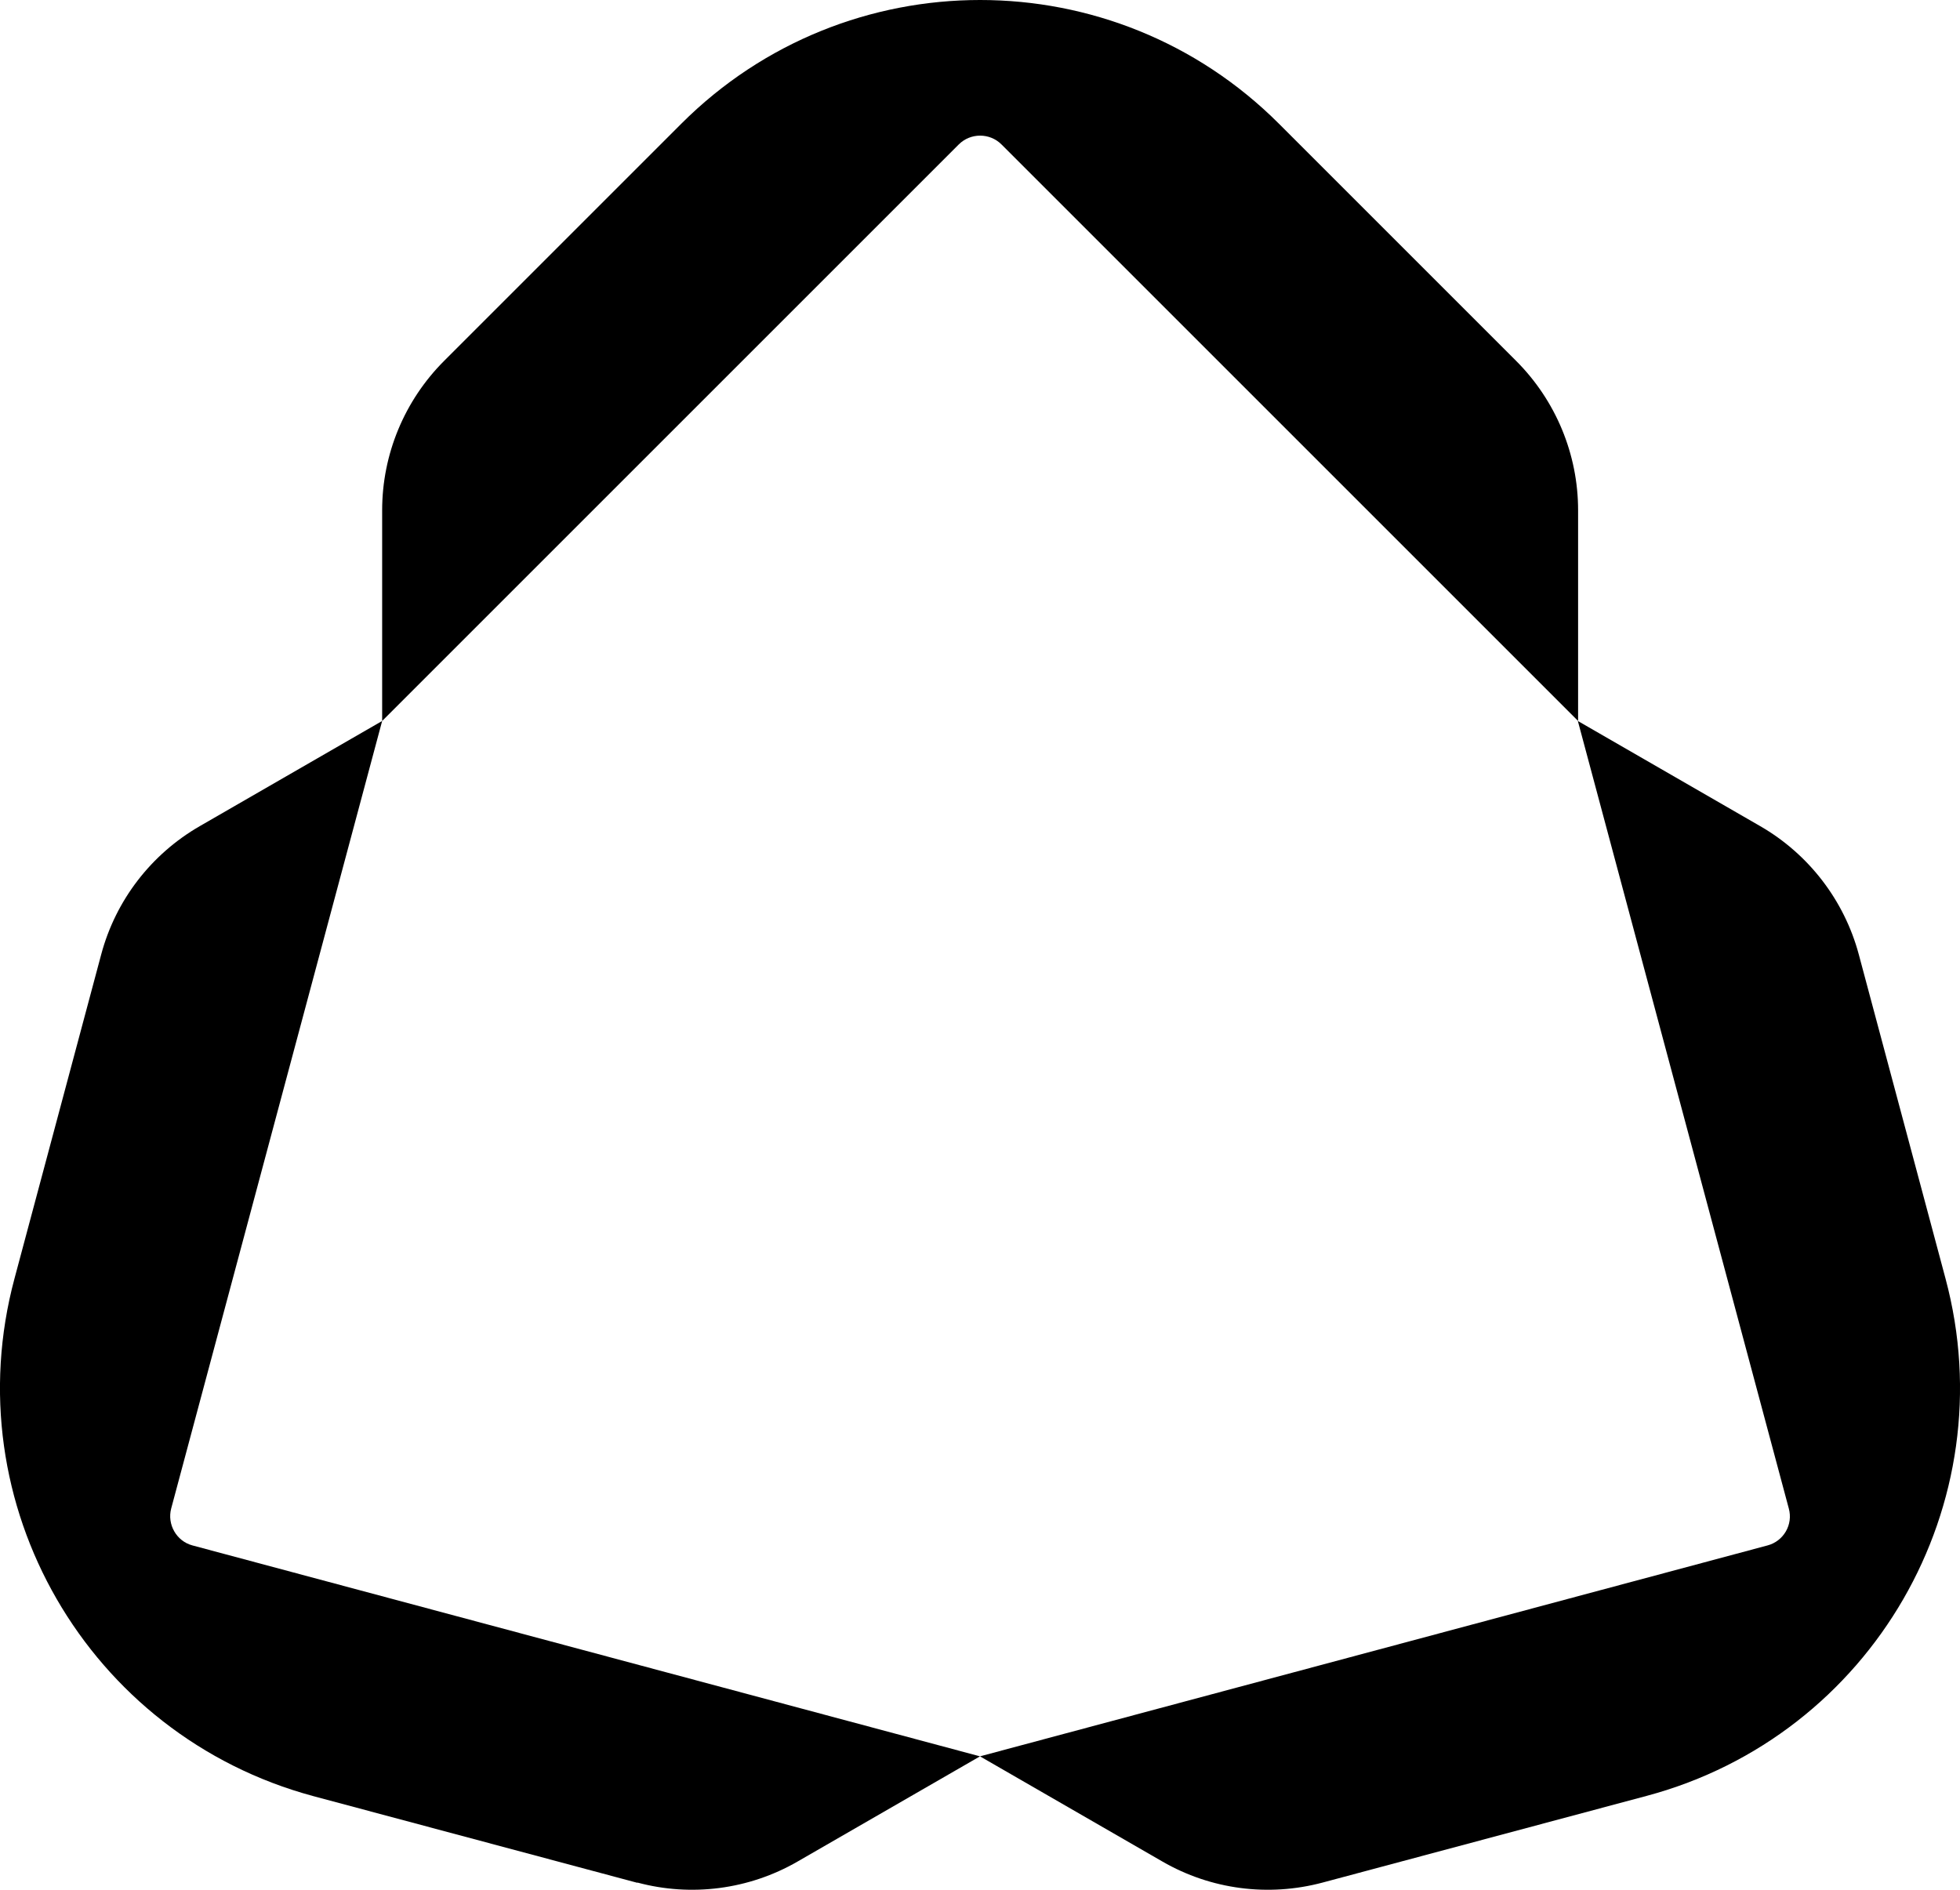 <?xml version="1.0" encoding="UTF-8"?>
<svg id="Layer_1" data-name="Layer 1" xmlns="http://www.w3.org/2000/svg" viewBox="0 0 78.42 75.62">
  <defs>
    <style>
      .cls-1 {
        fill: #000;
        stroke-width: 0px;
      }
    </style>
  </defs>
  <path class="cls-1" d="M17.77,14.44l9.49-9.49c6.6-6.6,17.31-6.6,23.91,0l9.49,9.49c1.59,1.59,2.48,3.74,2.48,5.98v8.43L40.07,5.78c-.47-.47-1.24-.47-1.71,0L15.29,28.85v-8.43c0-2.24.89-4.39,2.48-5.98Z"/>
  <path class="cls-1" d="M25.5,75.34l-12.97-3.47C3.52,69.44-1.84,60.18.58,51.16l3.47-12.97c.58-2.17,2-4.01,3.94-5.13l7.3-4.21-8.44,31.51c-.17.64.21,1.31.85,1.48l31.51,8.44-7.3,4.21c-1.94,1.12-4.25,1.42-6.41.84Z"/>
  <path class="cls-1" d="M74.37,38.19l3.47,12.97c2.42,9.02-2.94,18.29-11.95,20.7l-12.97,3.47c-2.17.58-4.47.28-6.41-.84l-7.3-4.21,31.51-8.44c.64-.17,1.03-.83.85-1.48l-8.44-31.51,7.3,4.21c1.94,1.12,3.36,2.97,3.94,5.13Z"/>
</svg>